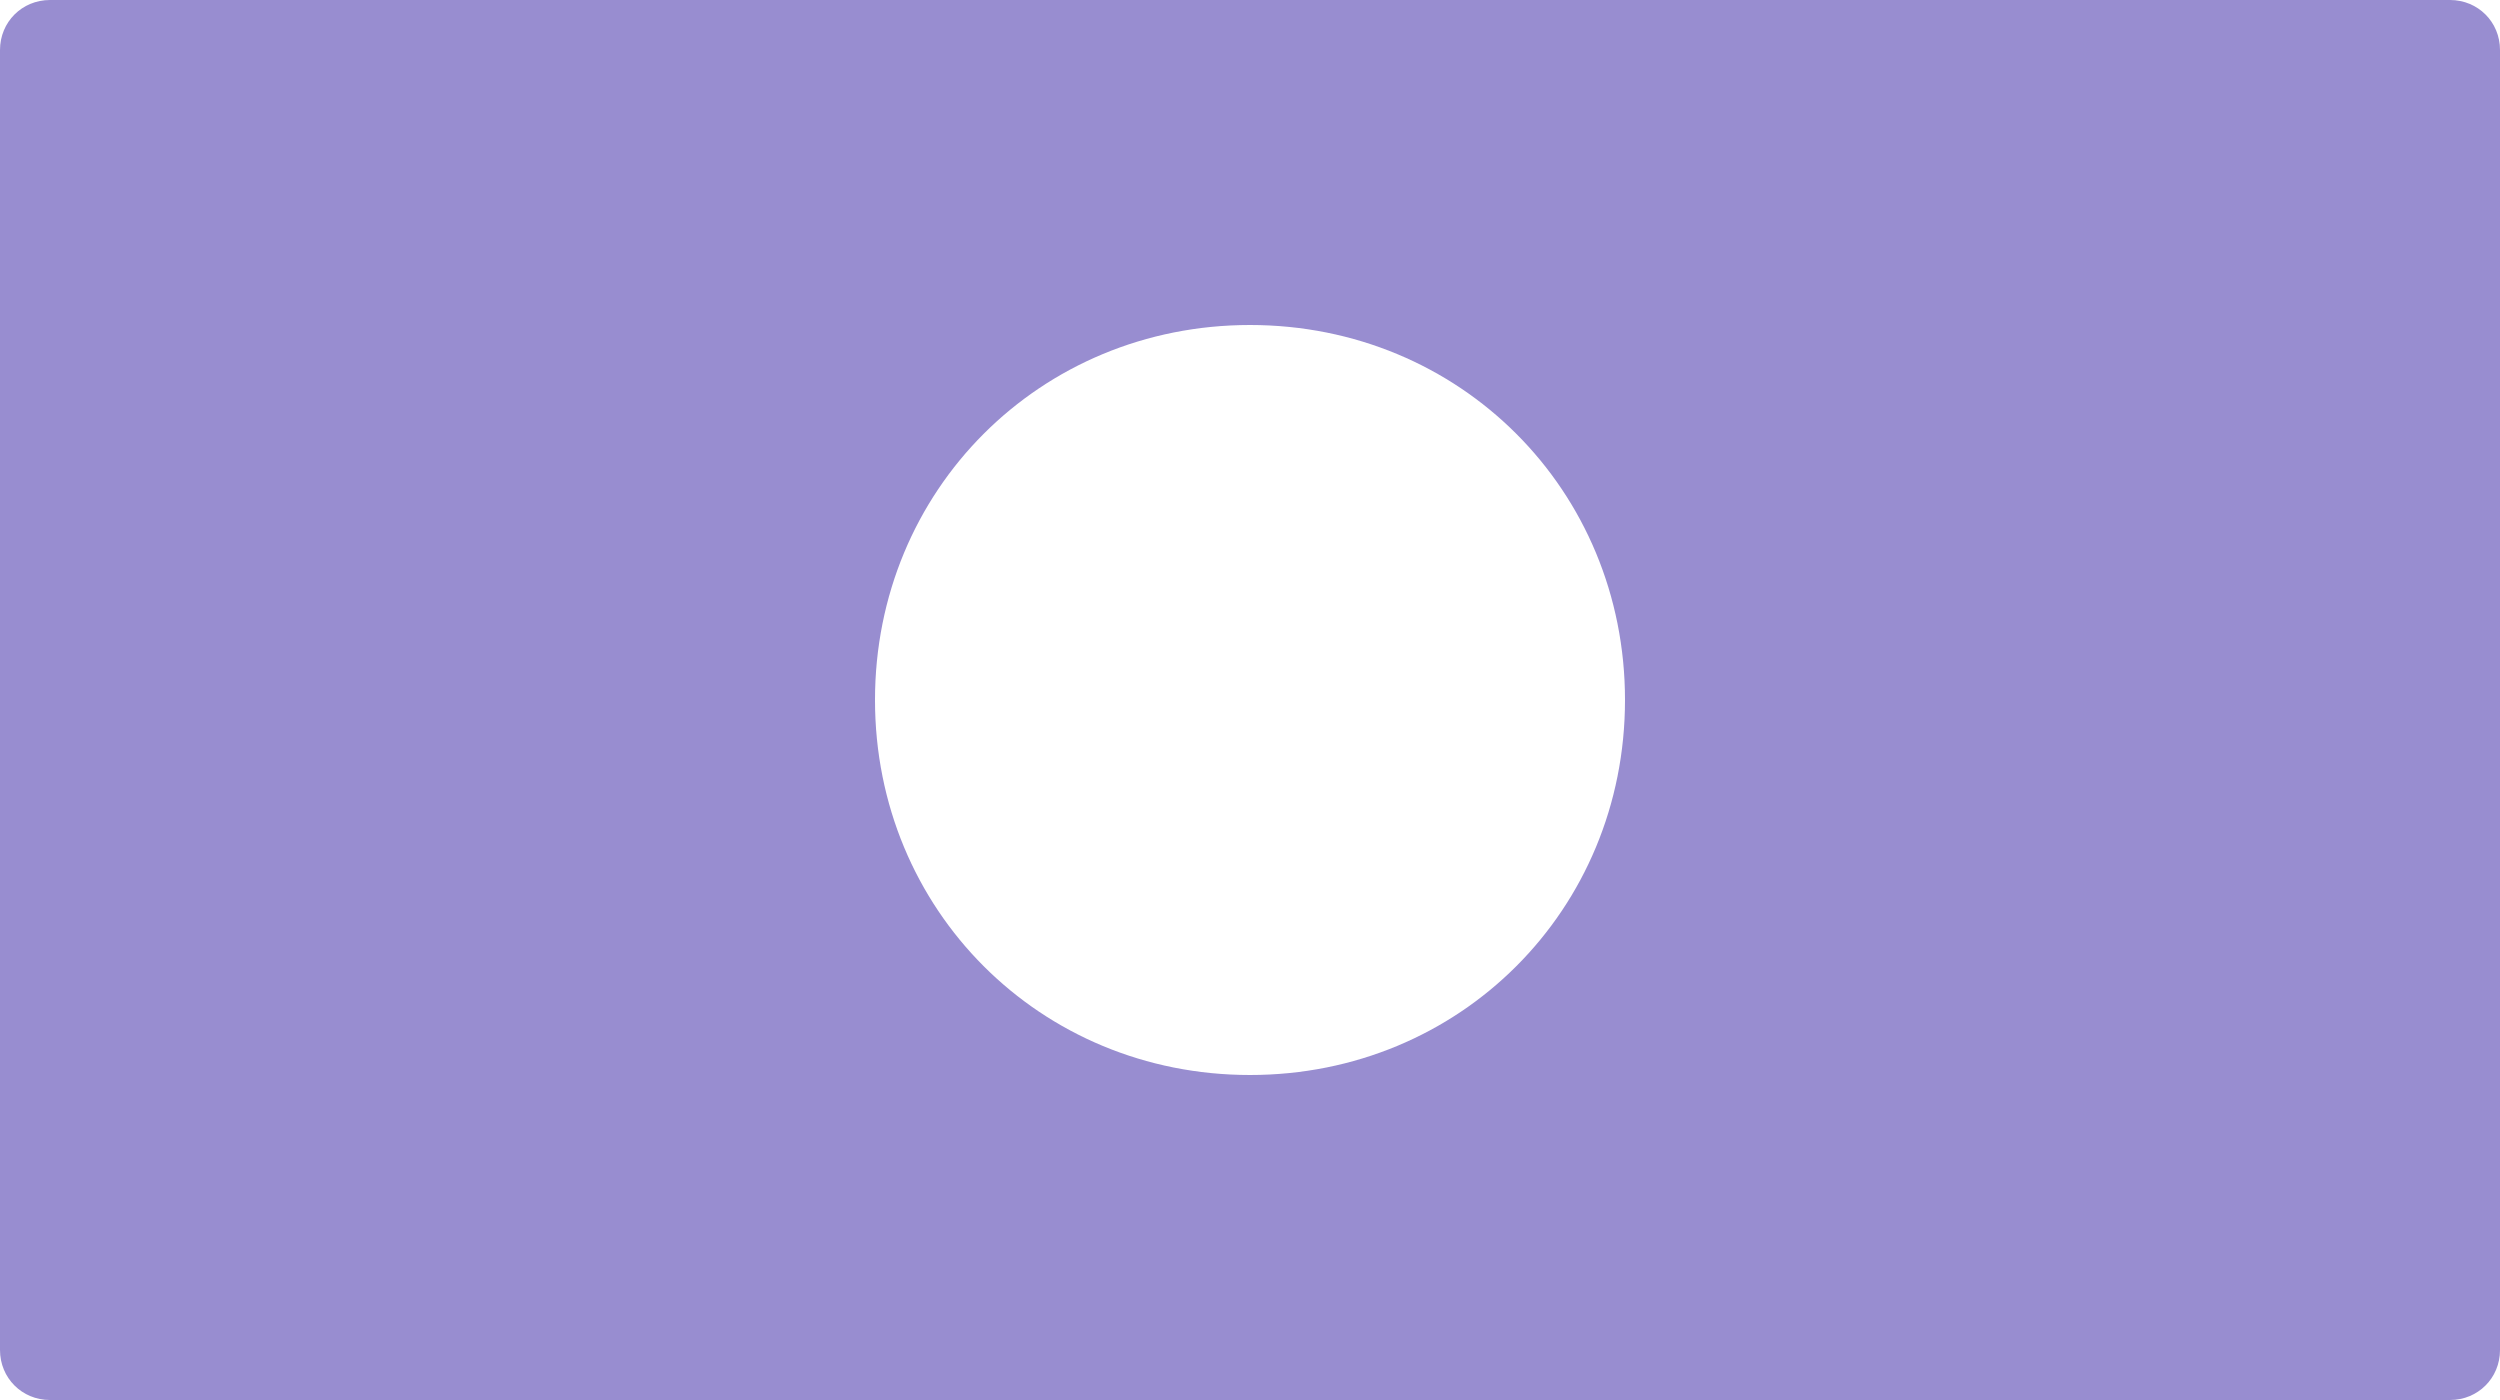 ﻿<?xml version="1.0" encoding="utf-8"?>
<svg version="1.1" xmlns:xlink="http://www.w3.org/1999/xlink" width="800px" height="448px" xmlns="http://www.w3.org/2000/svg">
  <g transform="matrix(1 0 0 1 -710 -175 )">
    <path d="M 784 448  L 16 448  C 7.04 448  0 440.96  0 432  L 0 16  C 0 7.04  7.04 0  16 0  L 784 0  C 792.96 0  800 7.04  800 16  L 800 432  C 800 440.96  792.96 448  784 448  Z M 280 224  C 280 291.2  332.8 344  400 344  C 467.2 344  520 291.2  520 224  C 520 156.8  467.2 104  400 104  C 332.8 104  280 156.8  280 224  Z " fill-rule="nonzero" fill="#5241b0" stroke="none" fill-opacity="0.596" transform="matrix(1 0 0 1 710 175 )" />
  </g>
</svg>